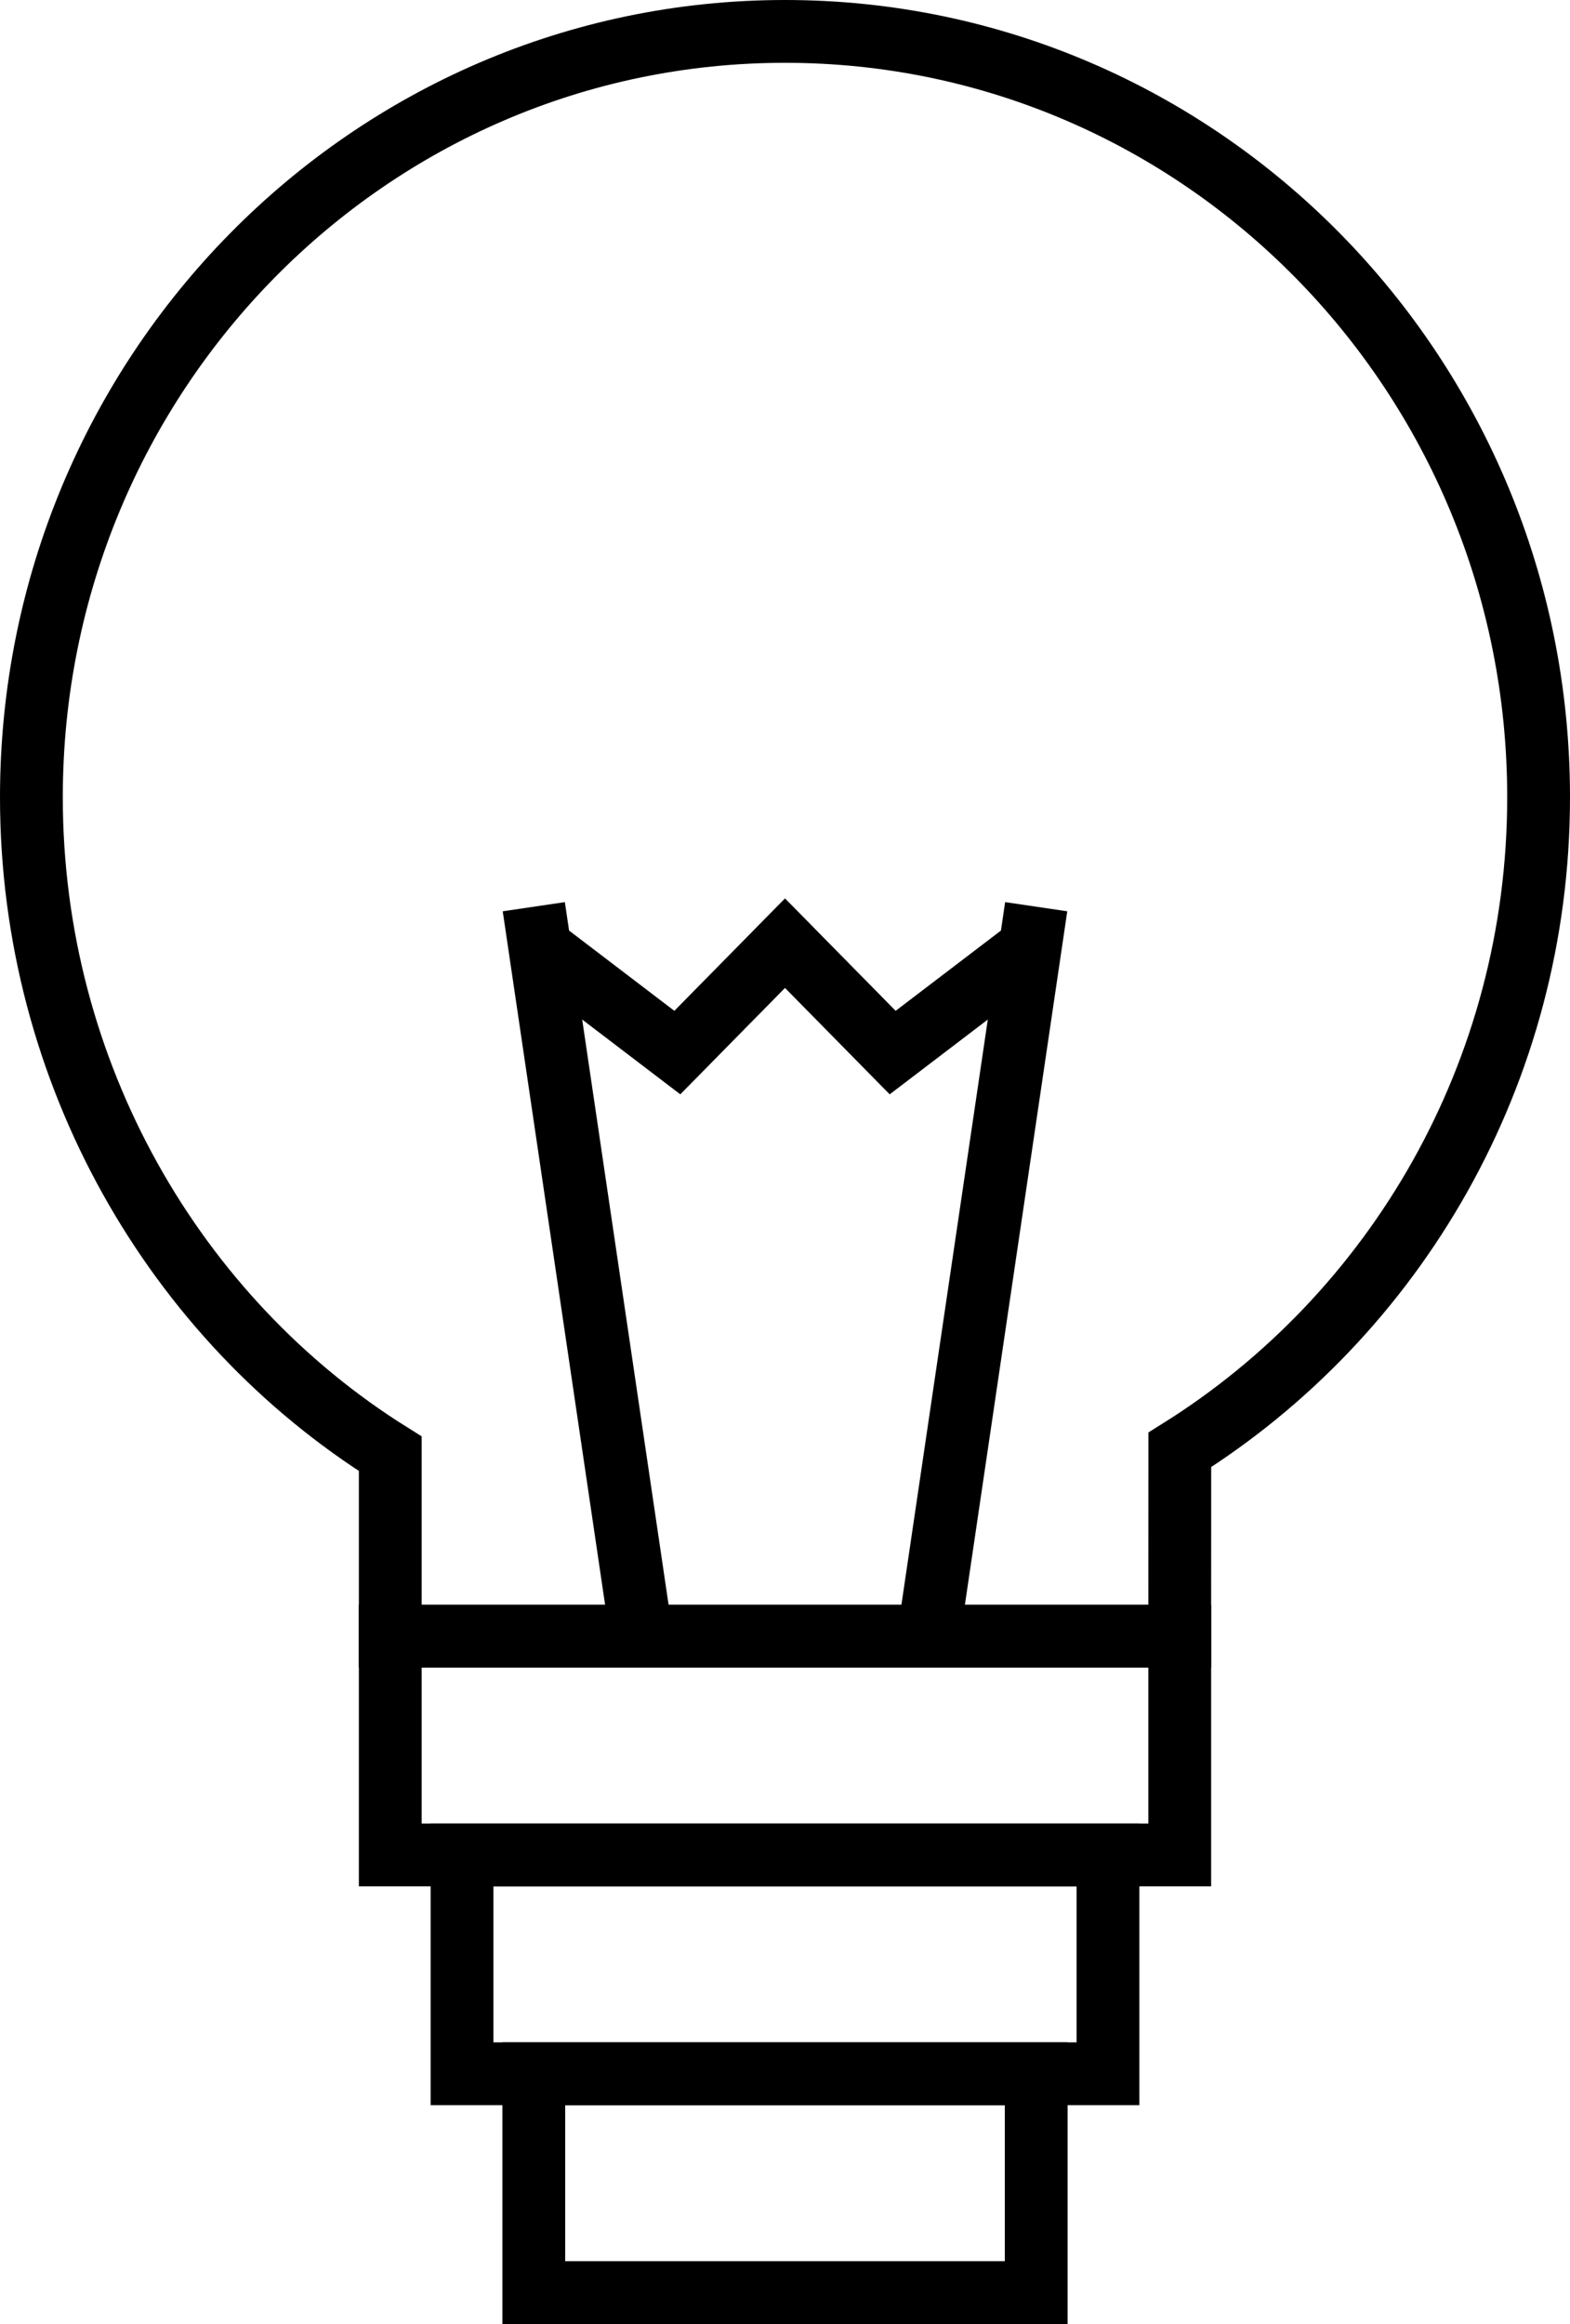 <svg viewBox="0 0 50 74" version="1.1" xmlns="http://www.w3.org/2000/svg">
  <defs>
    <filter id="filter_1">
      <feColorMatrix in="SourceGraphic" type="matrix" values="0 0 0 0 0.902 0 0 0 0 0.031 0 0 0 0 0.584 0 0 0 1 0" />
    </filter>
  </defs>
  <g transform="translate(1 1)" filter="url(#filter_1)">
    <path d="M11.429 45.29L11.429 51.097L36.571 51.097L36.573 45.166C43.429 40.872 48 33.171 48 24.387C48 10.918 37.255 0 24 0C10.745 0 0 10.918 0 24.387C0 33.172 4.569 40.998 11.429 45.29Z" fill="none" fill-rule="evenodd" stroke="#000000" stroke-width="2" />
    <path d="M19.429 51.097L16 27.871" fill="none" fill-rule="evenodd" stroke="#000000" stroke-width="2" />
    <path d="M28.571 51.097L32 27.871" fill="none" fill-rule="evenodd" stroke="#000000" stroke-width="2" />
    <path d="M16 29.032L20.571 32.516L24 29.032L27.429 32.516L32 29.032" fill="none" fill-rule="evenodd" stroke="#000000" stroke-width="2" />
    <path d="M11.429 51.097L36.571 51.097L36.571 58.065L11.429 58.065L11.429 51.097Z" fill="none" fill-rule="evenodd" stroke="#000000" stroke-width="2" />
    <path d="M13.714 58.065L34.286 58.065L34.286 65.032L13.714 65.032L13.714 58.065Z" fill="none" fill-rule="evenodd" stroke="#000000" stroke-width="2" />
    <path d="M16 65.032L32 65.032L32 72L16 72L16 65.032Z" fill="none" fill-rule="evenodd" stroke="#000000" stroke-width="2" />
  </g>
</svg>